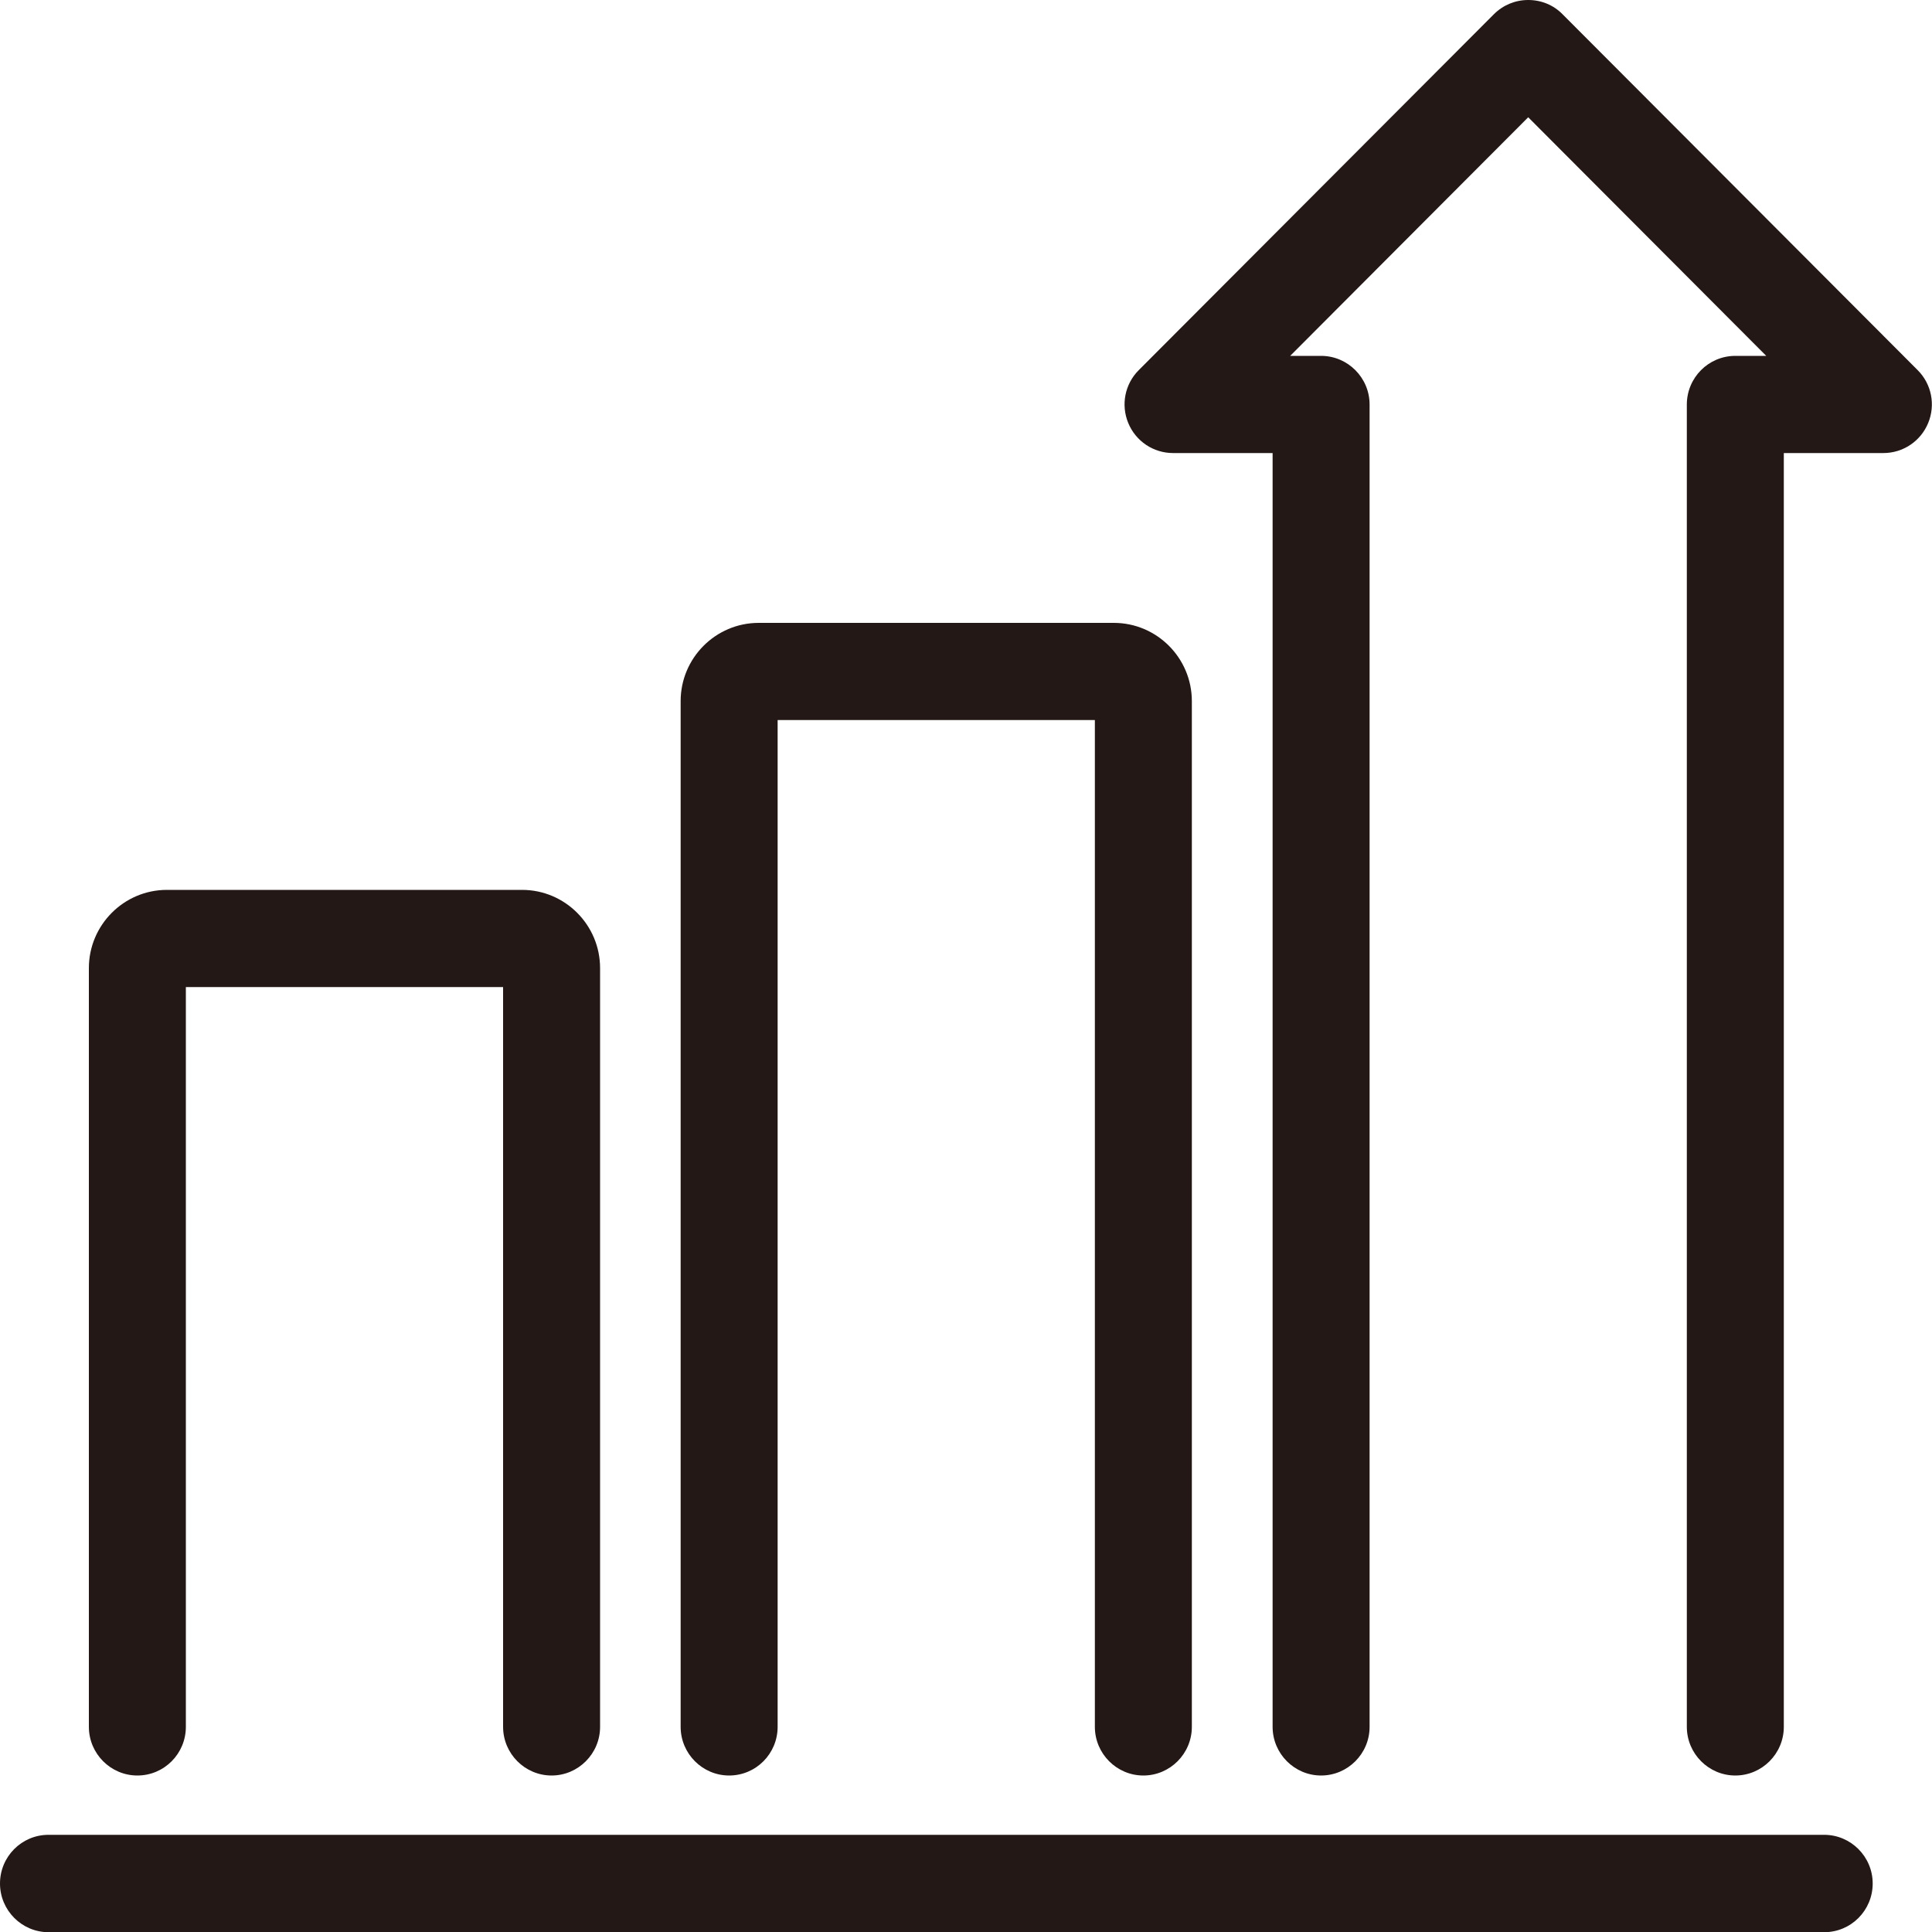 <?xml version="1.0" encoding="UTF-8"?>
<svg id="_レイヤー_2" data-name="レイヤー 2" xmlns="http://www.w3.org/2000/svg" viewBox="0 0 100 100">
  <defs>
    <style>
      .cls-1 {
        fill: #231815;
      }
    </style>
  </defs>
  <g id="_レイヤー_1-2" data-name="レイヤー 1">
    <g>
      <path class="cls-1" d="M94.42,94.97H2.51c-1.39,0-2.51,1.13-2.51,2.52s1.13,2.52,2.51,2.52h91.91c1.39,0,2.51-1.13,2.51-2.52s-1.13-2.52-2.51-2.52Z"/>
      <path class="cls-1" d="M7.11,91.9c1.39,0,2.51-1.13,2.51-2.52v-38.29h16.42v38.29c0,1.39,1.13,2.52,2.51,2.52s2.51-1.13,2.51-2.52v-39.27c0-2.23-1.81-4.05-4.04-4.05H8.64c-2.23,0-4.04,1.82-4.04,4.05v39.27c0,1.39,1.13,2.52,2.51,2.52Z"/>
      <path class="cls-1" d="M37.74,91.9c1.39,0,2.51-1.13,2.51-2.52v-52.11h16.42v52.11c0,1.39,1.13,2.52,2.51,2.52s2.51-1.13,2.51-2.52v-53.09c0-2.23-1.81-4.05-4.04-4.05h-18.38c-2.23,0-4.04,1.82-4.04,4.05v53.09c0,1.39,1.13,2.52,2.51,2.52Z"/>
      <path class="cls-1" d="M99.26,19.16L80.88.74c-.47-.48-1.1-.74-1.78-.74h0c-.67,0-1.3.26-1.78.74l-18.38,18.42c-.72.72-.93,1.8-.54,2.74.39.94,1.3,1.55,2.32,1.55h5.15v65.93c0,1.39,1.13,2.52,2.51,2.52s2.51-1.13,2.51-2.52V20.94c0-1.39-1.13-2.52-2.51-2.52h-1.6l12.32-12.35,12.32,12.35h-1.6c-1.39,0-2.51,1.13-2.51,2.52v68.44c0,1.39,1.13,2.52,2.51,2.52s2.51-1.13,2.51-2.52V23.45h5.15c1.02,0,1.93-.61,2.32-1.55.39-.94.18-2.02-.54-2.74Z"/>
    </g>
  </g>
</svg>